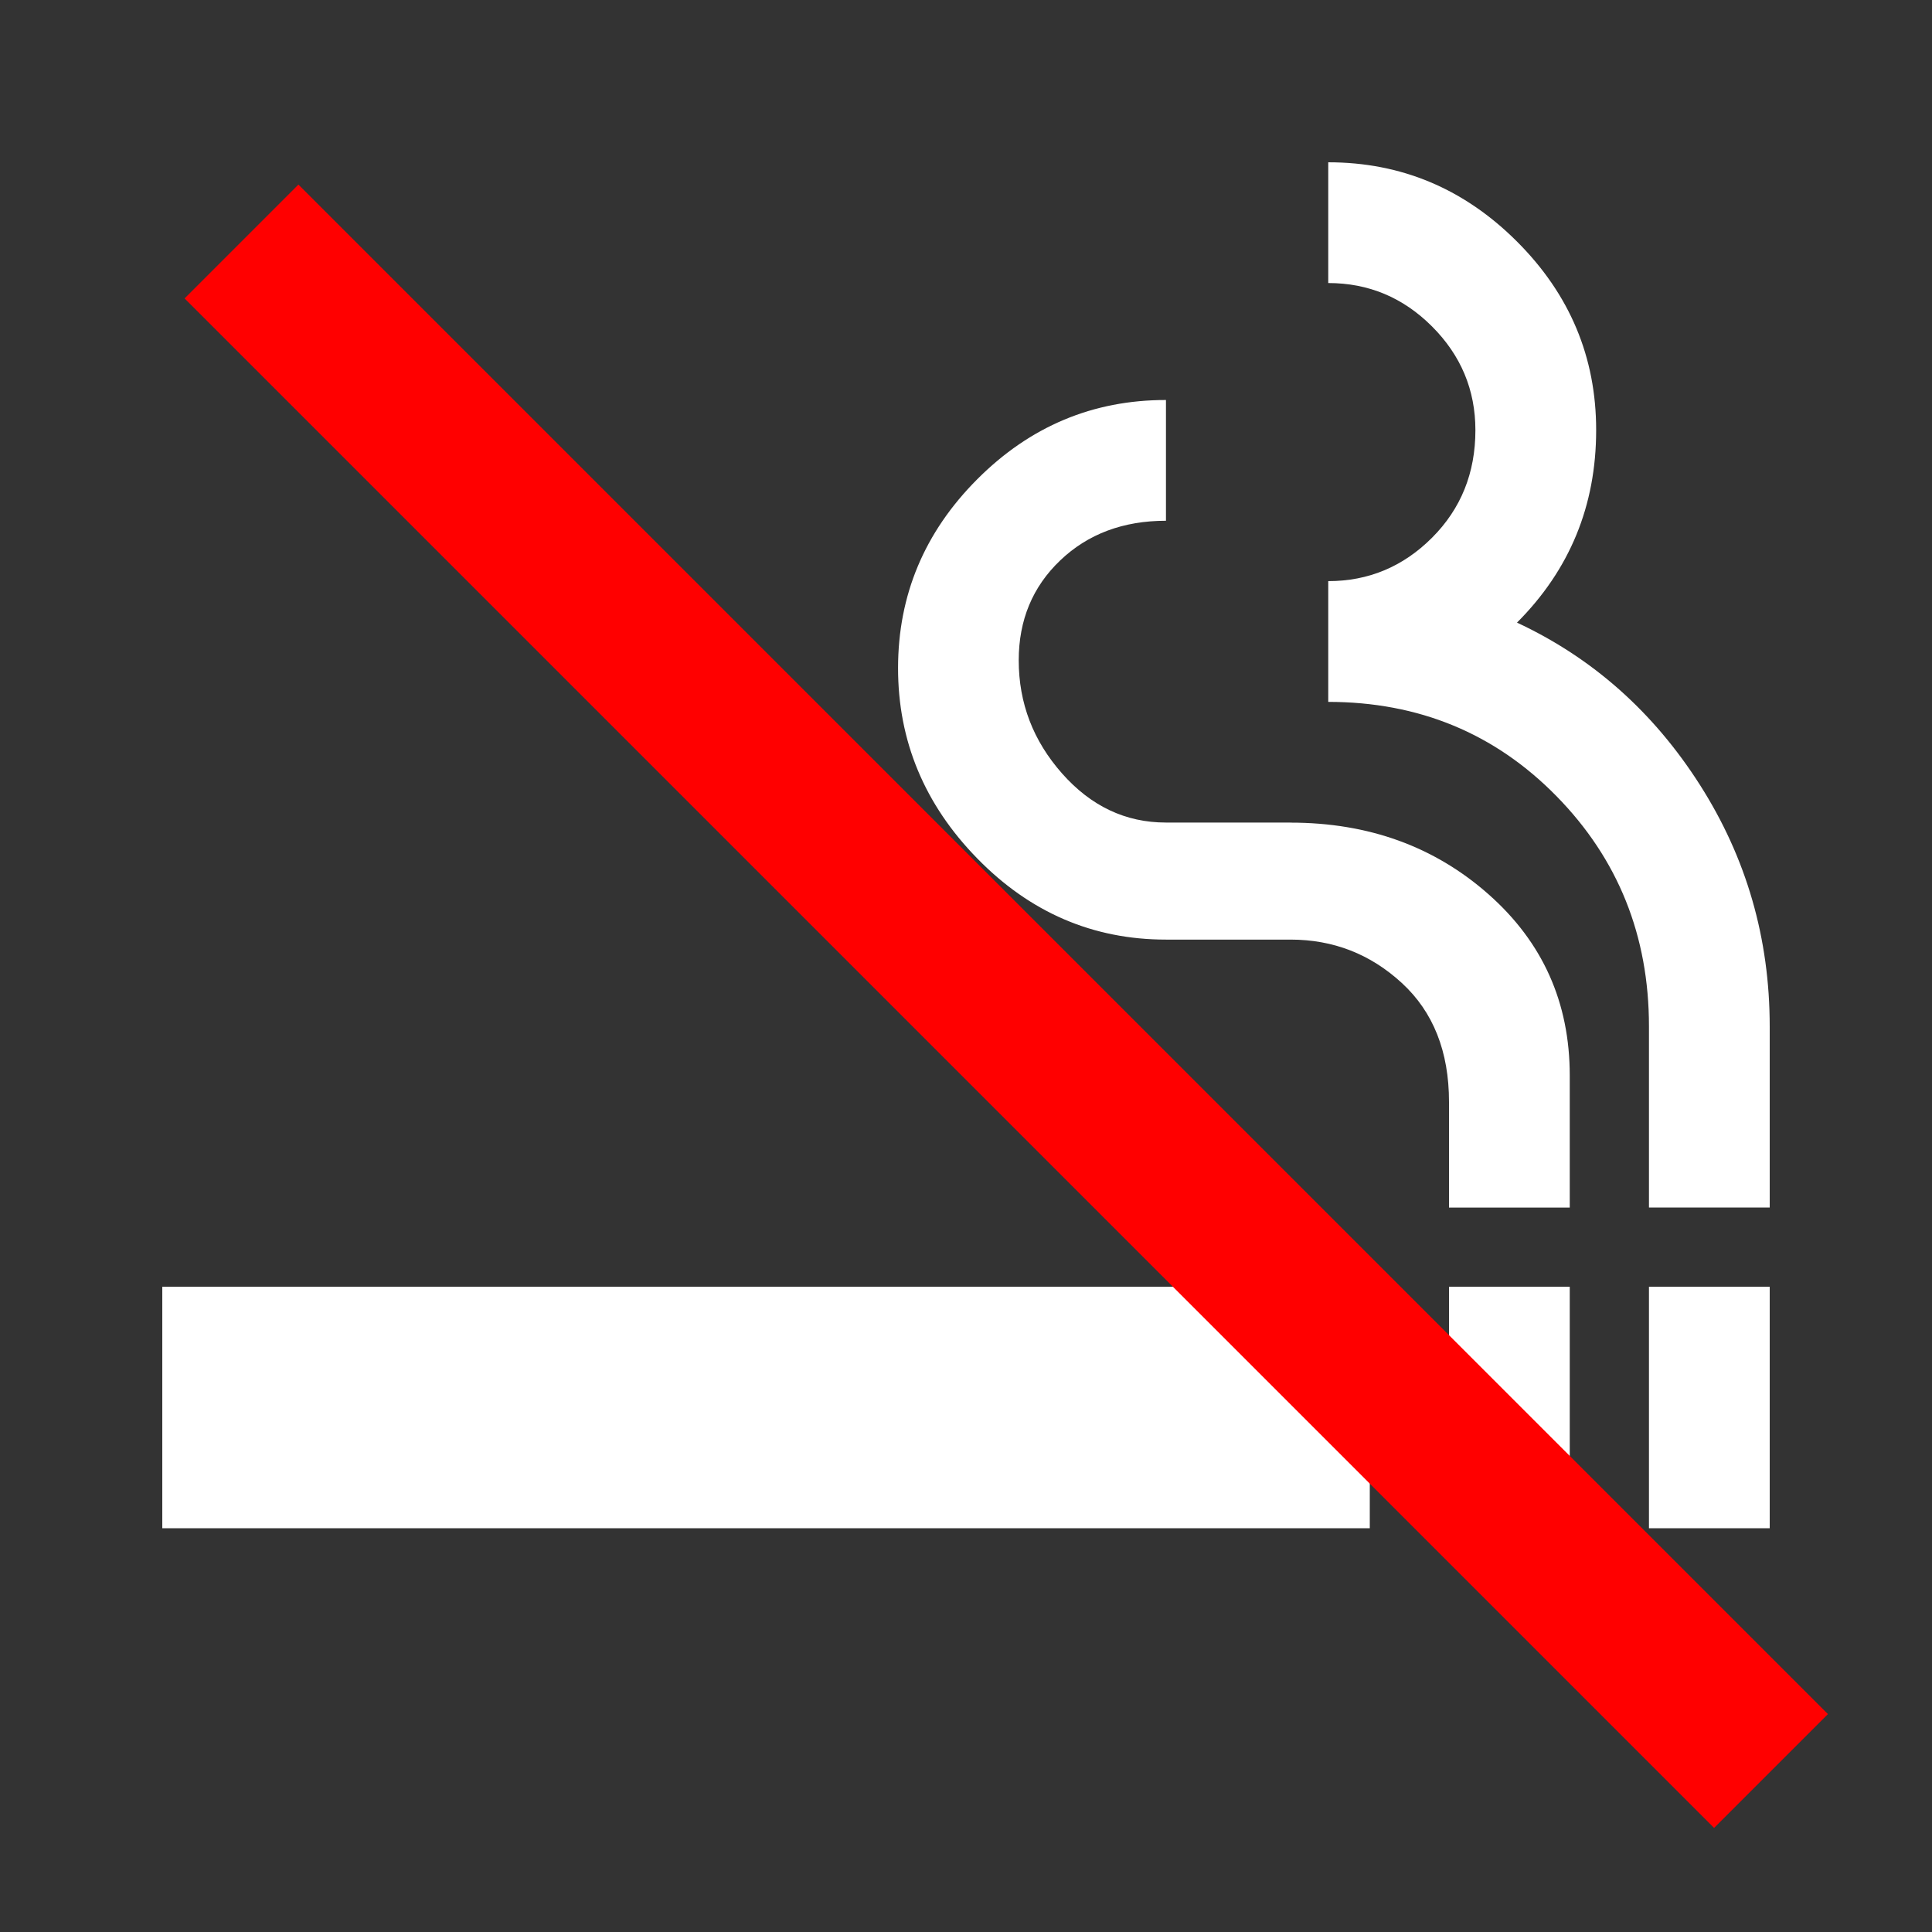 <svg xmlns='http://www.w3.org/2000/svg' id='icon-smoking_no' fill='#fff' viewBox='0 0 24 24'><rect x="0" y="0" width="24" height="24" fill="#333333" stroke="none"/><path d='M16.031 10.219q1.453 0 2.461 0.891t1.008 2.25v1.641h-1.5v-1.313q0-0.938-0.586-1.477t-1.383-0.539h-1.547q-1.359 0-2.344-1.008t-0.984-2.367 0.984-2.344 2.344-0.984v1.5q-0.797 0-1.313 0.492t-0.516 1.242q0 0.797 0.539 1.406t1.289 0.609h1.547zM18.844 7.734q1.406 0.656 2.273 2.016t0.867 3v2.25h-1.5v-2.25q0-1.688-1.148-2.859t-2.836-1.172v-1.5q0.75 0 1.289-0.539t0.539-1.336q0-0.75-0.539-1.289t-1.289-0.539v-1.5q1.359 0 2.344 0.984t0.984 2.344q0 1.406-0.984 2.391zM18 15.984h1.5v3h-1.5v-3zM20.484 15.984h1.5v3h-1.5v-3zM2.016 15.984h15v3h-15v-3z'></path><line x1='3' y1='3' x2='22' y2='22' style='stroke:rgb(255,0,0);stroke-width:2' /></svg>